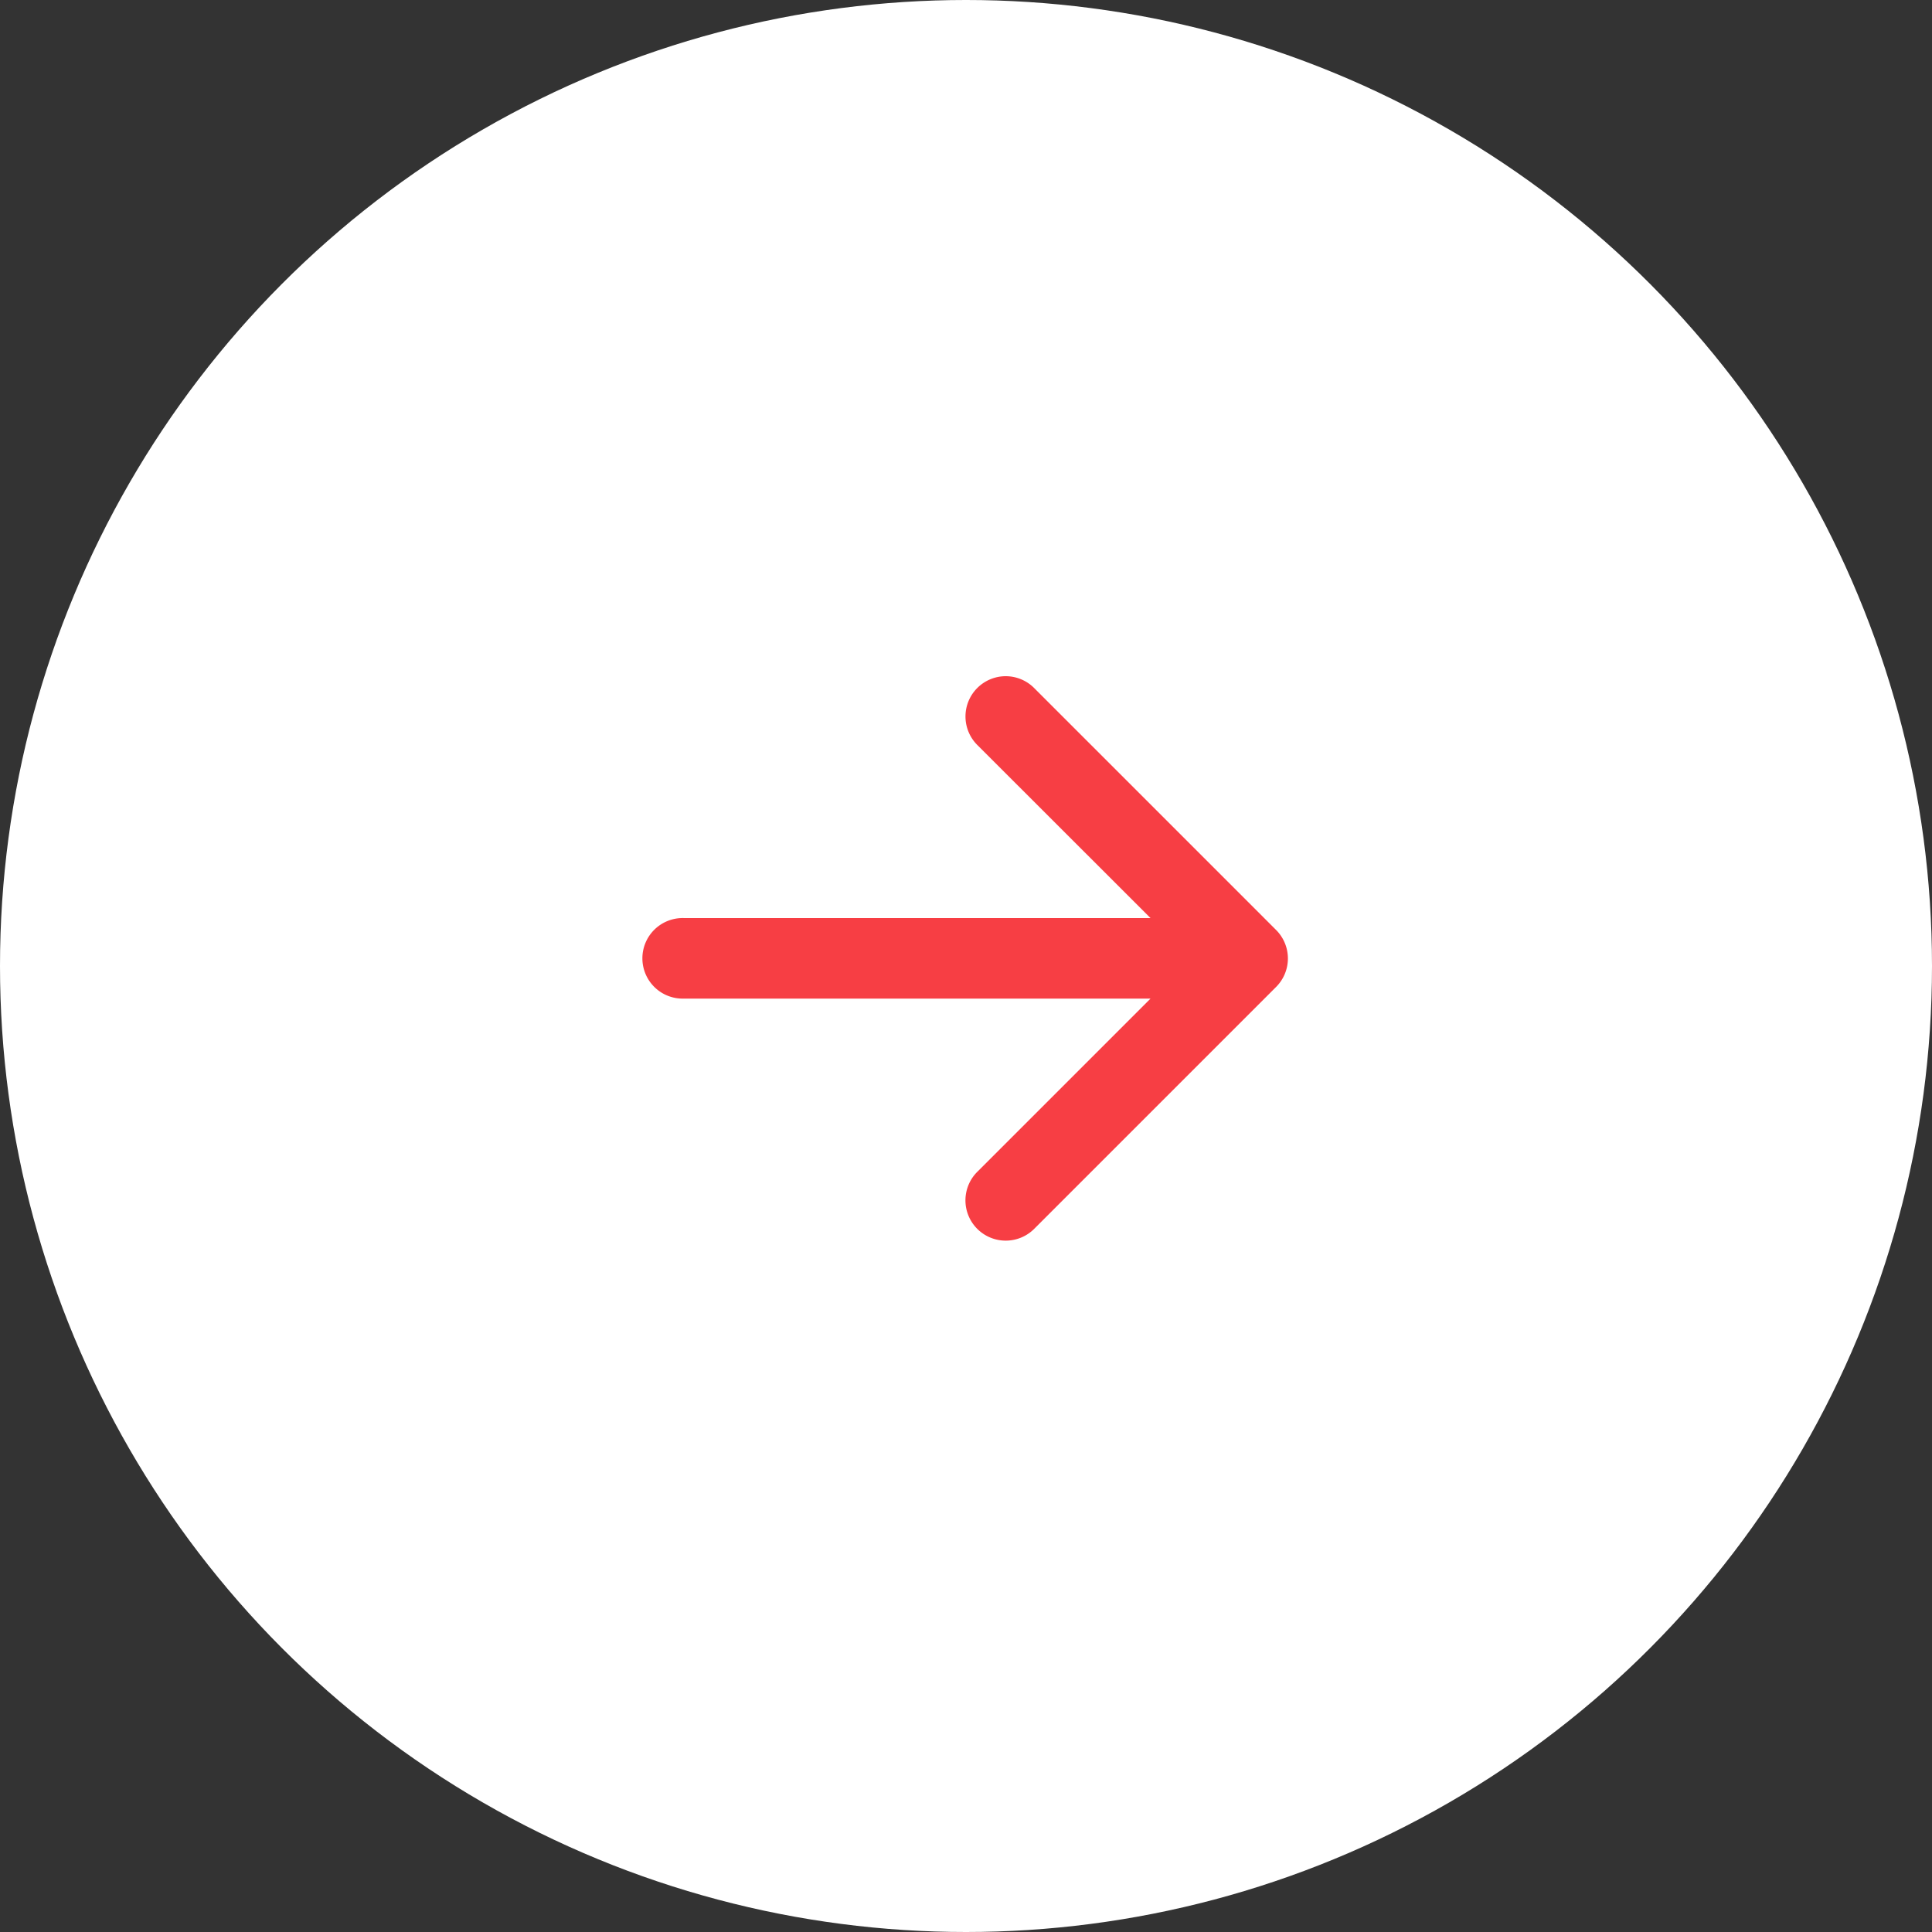 <svg xmlns="http://www.w3.org/2000/svg" width="60" height="60" viewBox="0 0 60 60"><rect x="0" y="0" width="60" height="60" fill="#333333" stroke="none"/><g transform="translate(-753 -1268)"><circle cx="30" cy="30" r="30" transform="translate(753 1268)" fill="#fff"/><g transform="translate(768.989 1284.012)"><path d="M15.245,4.988a1.251,1.251,0,0,0-.872,2.147L19.742,12.5H5.262a1.251,1.251,0,1,0,0,2.5h14.48l-5.369,5.369a1.251,1.251,0,1,0,1.769,1.769l7.5-7.5a1.251,1.251,0,0,0,0-1.768l-7.5-7.5A1.251,1.251,0,0,0,15.245,4.988Z" fill="#f73e44" fill-rule="evenodd"/></g></g></svg>